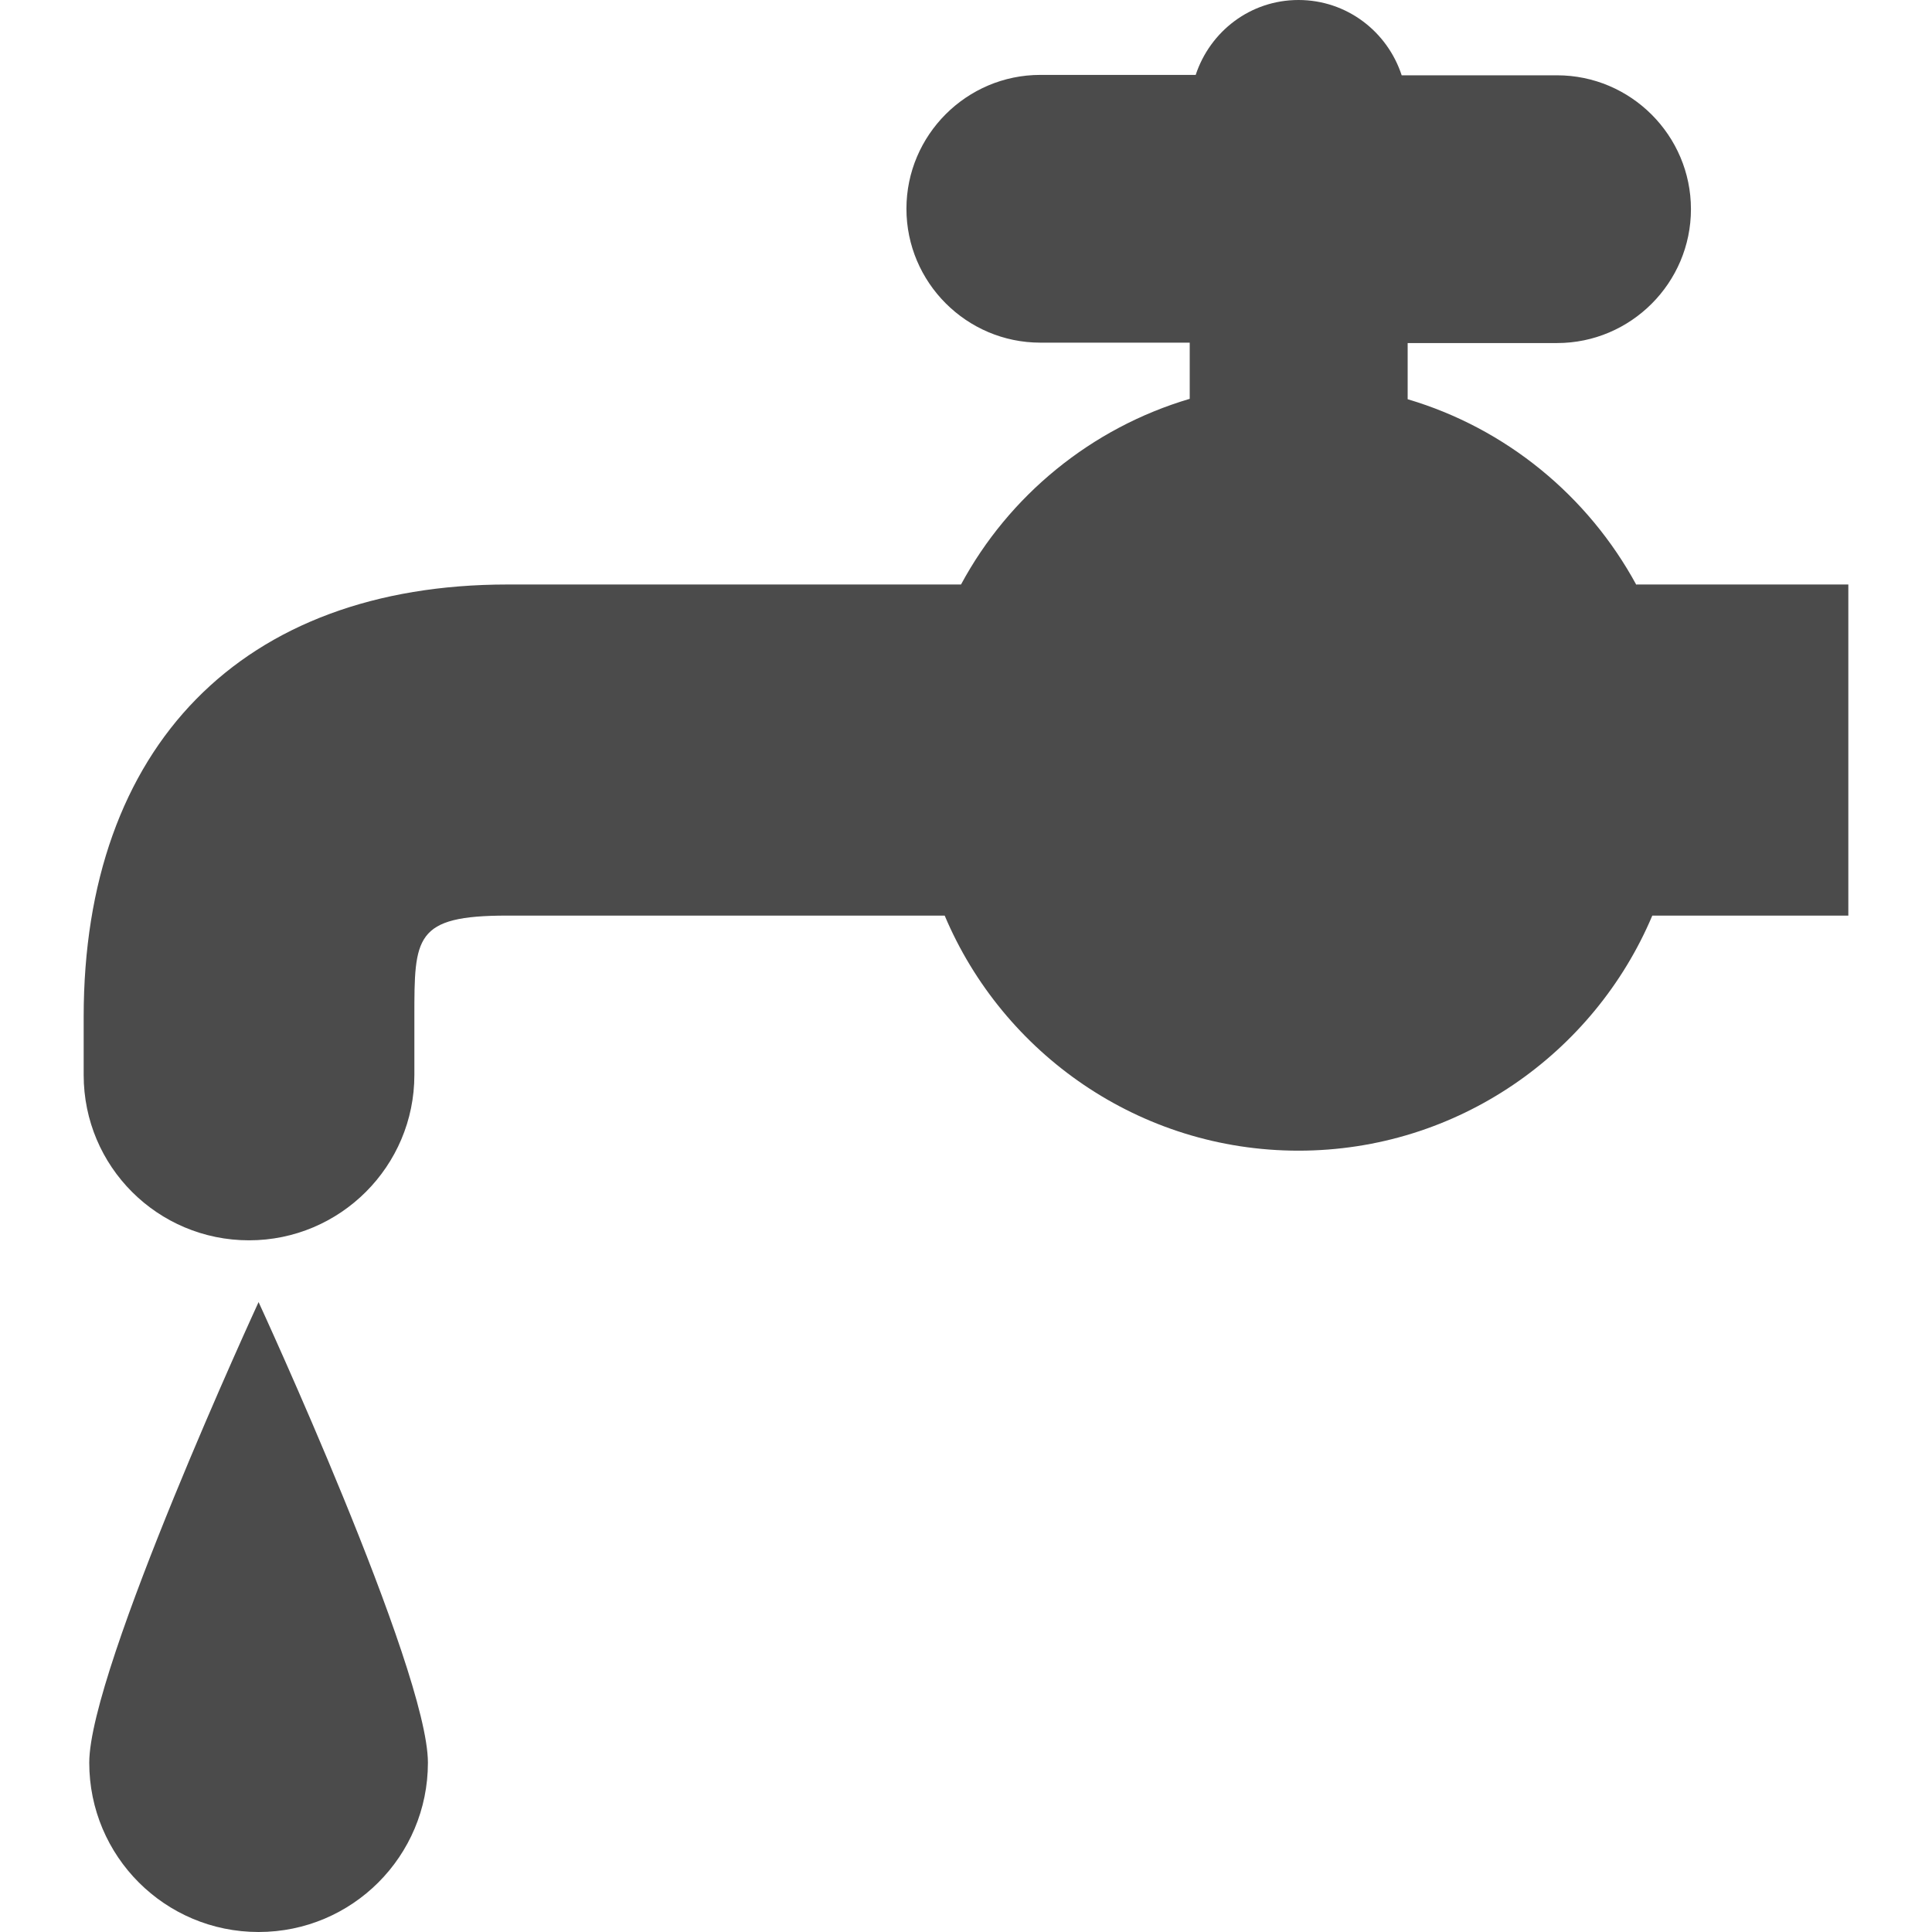 <?xml version="1.0" encoding="UTF-8"?>
<svg xmlns="http://www.w3.org/2000/svg" version="1.1" viewBox="0 0 484.9 484.9">
  <defs>
    <style>
      .cls-1 {
        fill: #4b4b4b;
      }
    </style>
  </defs>
  <!-- Generator: Adobe Illustrator 28.6.0, SVG Export Plug-In . SVG Version: 1.2.0 Build 709)  -->
  <g>
    <g id="_レイヤー_2">
      <g id="_レイヤー_1-2">
        <g>
          <path class="cls-1" d="M22.4,442.4c0,23.5,19,42.5,42.5,42.5s42.5-19,42.5-42.5-42.5-115.6-42.5-115.6c0,0-42.5,92.2-42.5,115.6Z"/>
          <path class="cls-1" d="M410.7,146.8c-12.1-22.3-32.7-39.3-57.4-46.6v-14.1h37.5c18.5,0,33.6-15.1,33.6-33.6s-15.1-33.6-33.6-33.6h-39C348.2,7.9,338,0,325.9,0s-22.2,7.9-25.8,18.8h-39c-18.5,0-33.6,15.1-33.6,33.6s15.1,33.6,33.6,33.6h37.5v14.1c-24.7,7.3-45.4,24.3-57.4,46.6h-113.8c-66.6,0-106.4,40.6-106.4,108.5v14.6c0,23,18.6,41.5,41.5,41.5s41.5-18.6,41.5-41.5v-14.6c0-20,0-25.4,23.3-25.4h109.8c14.6,34.6,48.9,59,88.8,59s74.2-24.4,88.8-59h49.2v-83.1h-53.2,0Z"/>
        </g>
      </g>
    </g>
  </g>
</svg>
